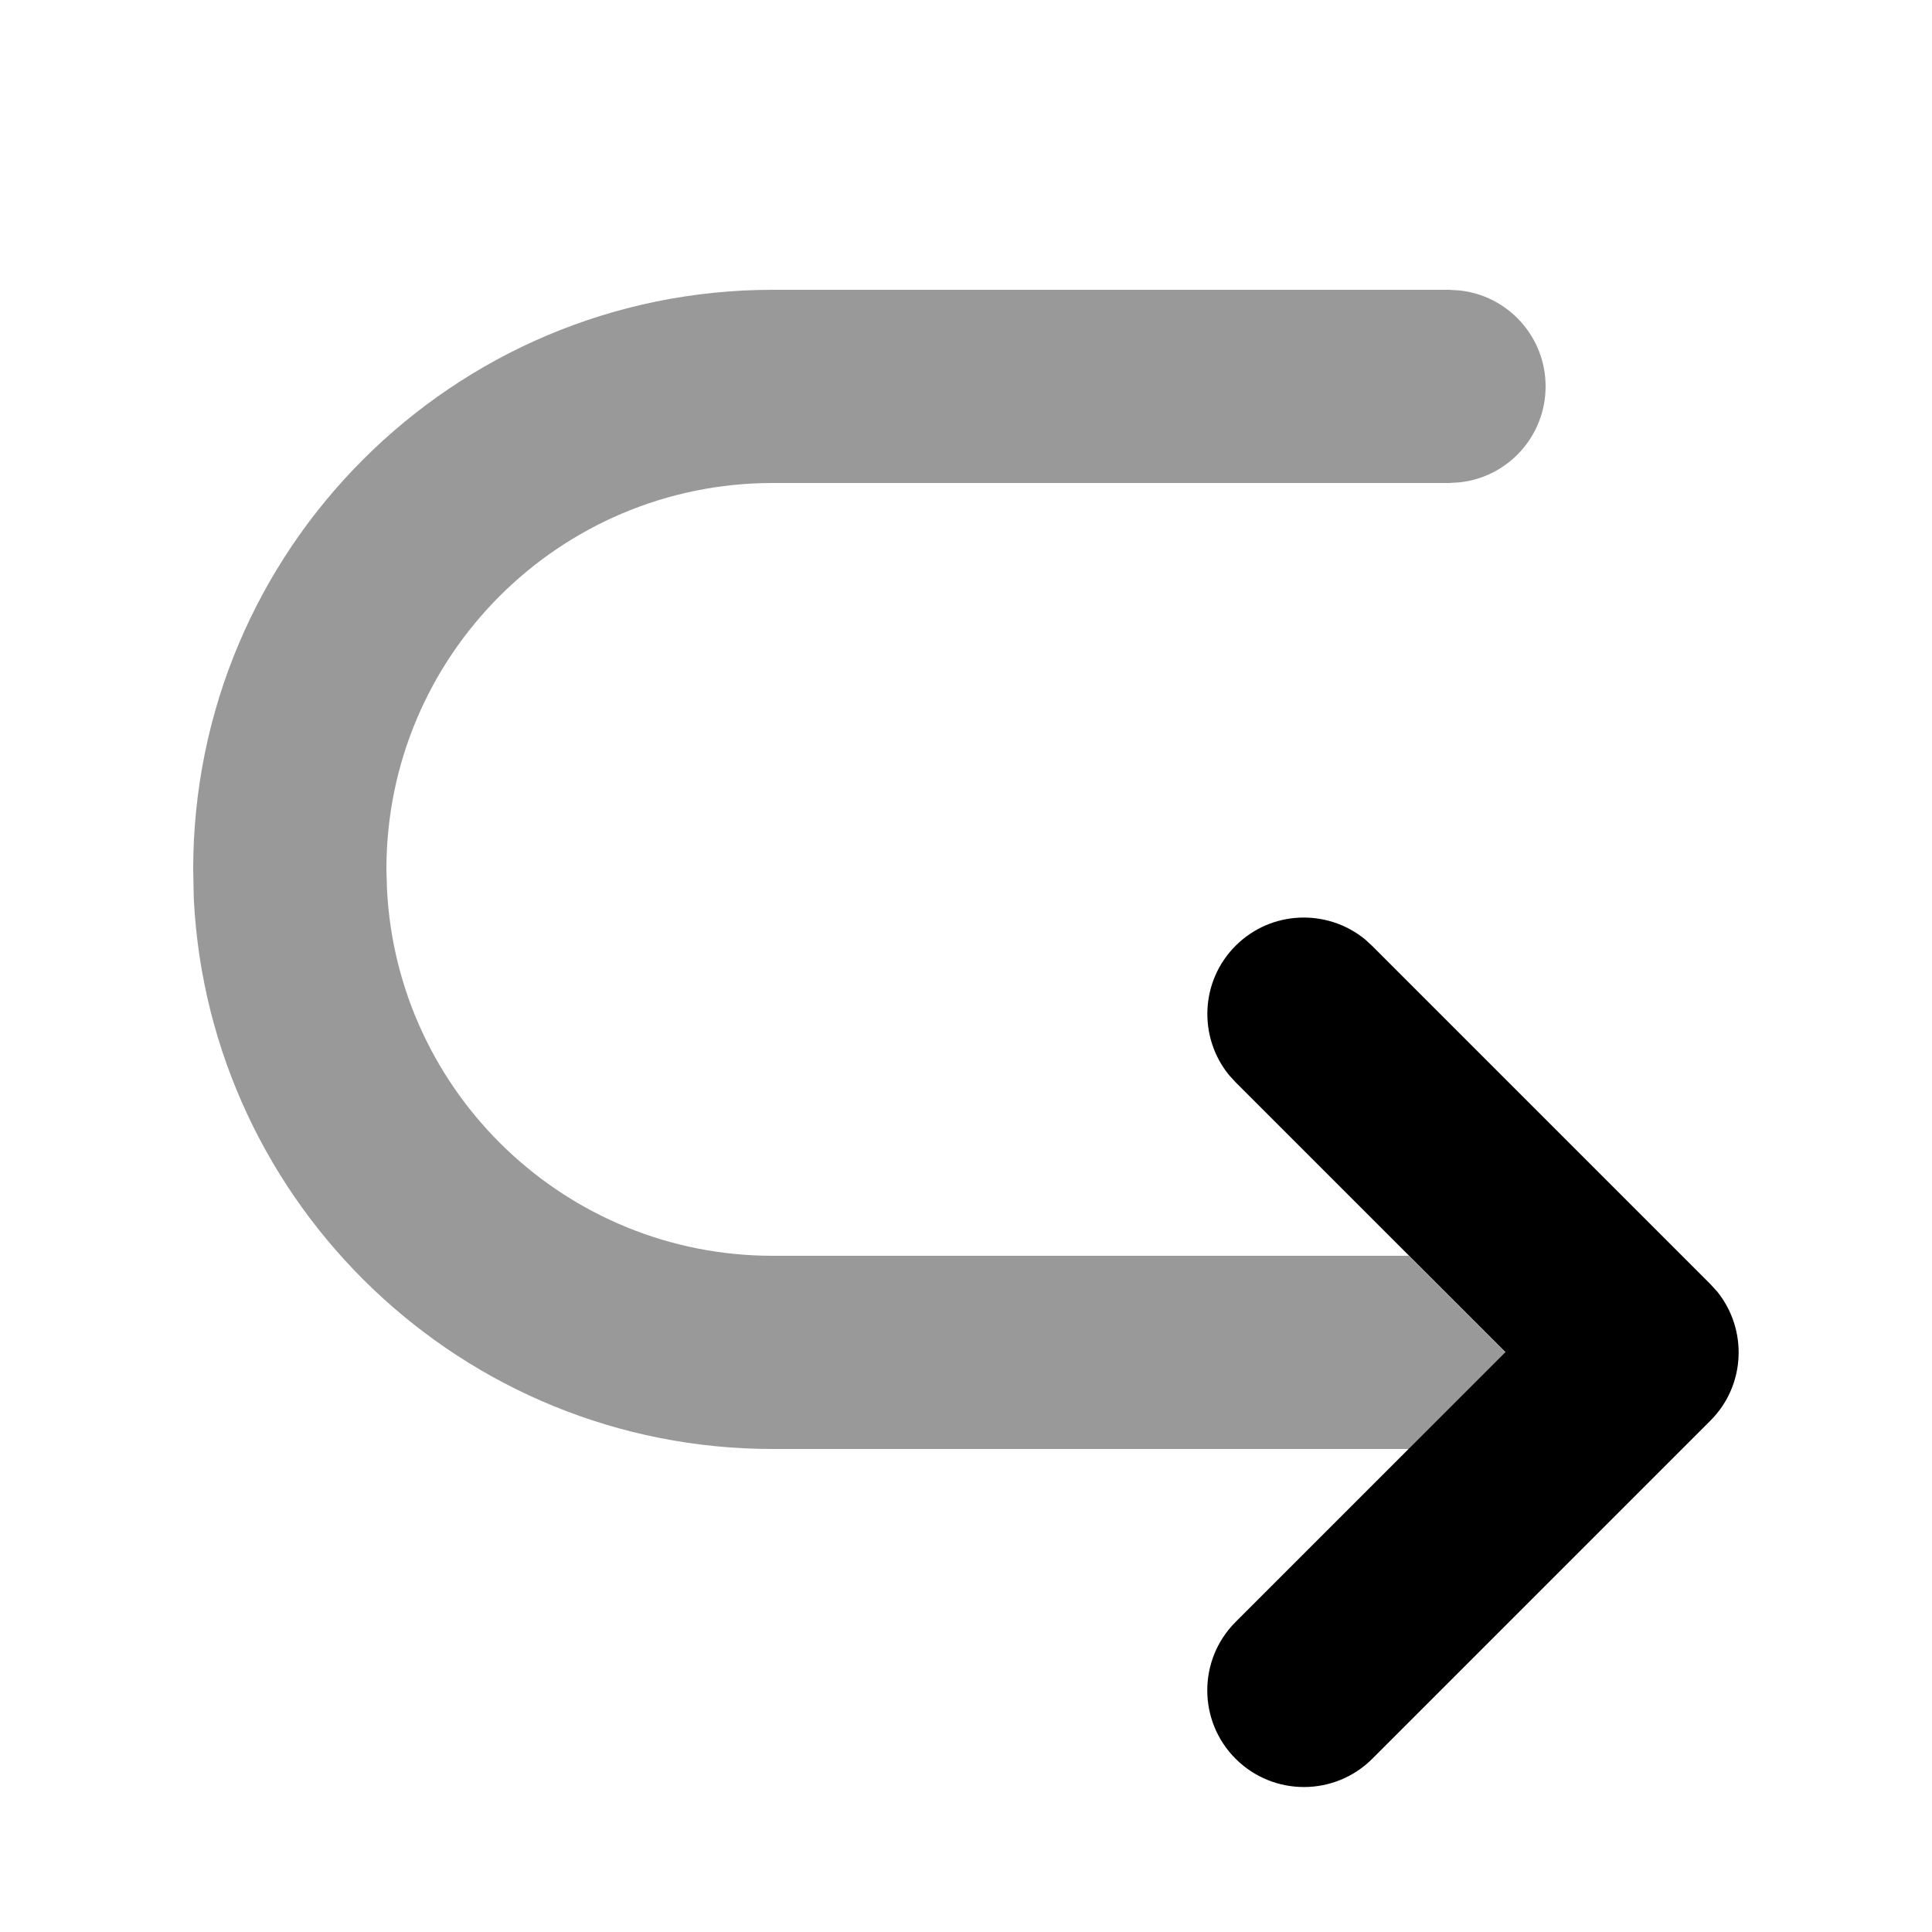 <svg xmlns="http://www.w3.org/2000/svg" viewBox="0 0 640 640"><!--! Font Awesome Pro 7.1.0 by @fontawesome - https://fontawesome.com License - https://fontawesome.com/license (Commercial License) Copyright 2025 Fonticons, Inc. --><path opacity=".4" fill="currentColor" d="M64 288L64.2 297.9C69.4 399.3 153.3 480 256 480L466.7 480L498.7 448L466.7 416L256 416C187.5 416 131.6 362.2 128.2 294.6L128 288C128 217.3 185.3 160 256 160L480 160L483.3 159.8C499.4 158.2 512 144.6 512 128C512 111.4 499.4 97.8 483.3 96.2L480 96L256 96C150 96 64 182 64 288z"/><path fill="currentColor" d="M568.8 427.8C579 440.4 578.3 458.9 566.6 470.6L454.6 582.6C442.1 595.1 421.8 595.1 409.3 582.6C396.8 570.1 396.8 549.8 409.3 537.3L498.7 447.9L409.3 358.5L407.1 356.1C396.9 343.5 397.6 325 409.3 313.3C421 301.6 439.5 300.9 452.1 311.1L454.5 313.3L566.5 425.3L568.7 427.7z"/></svg>
